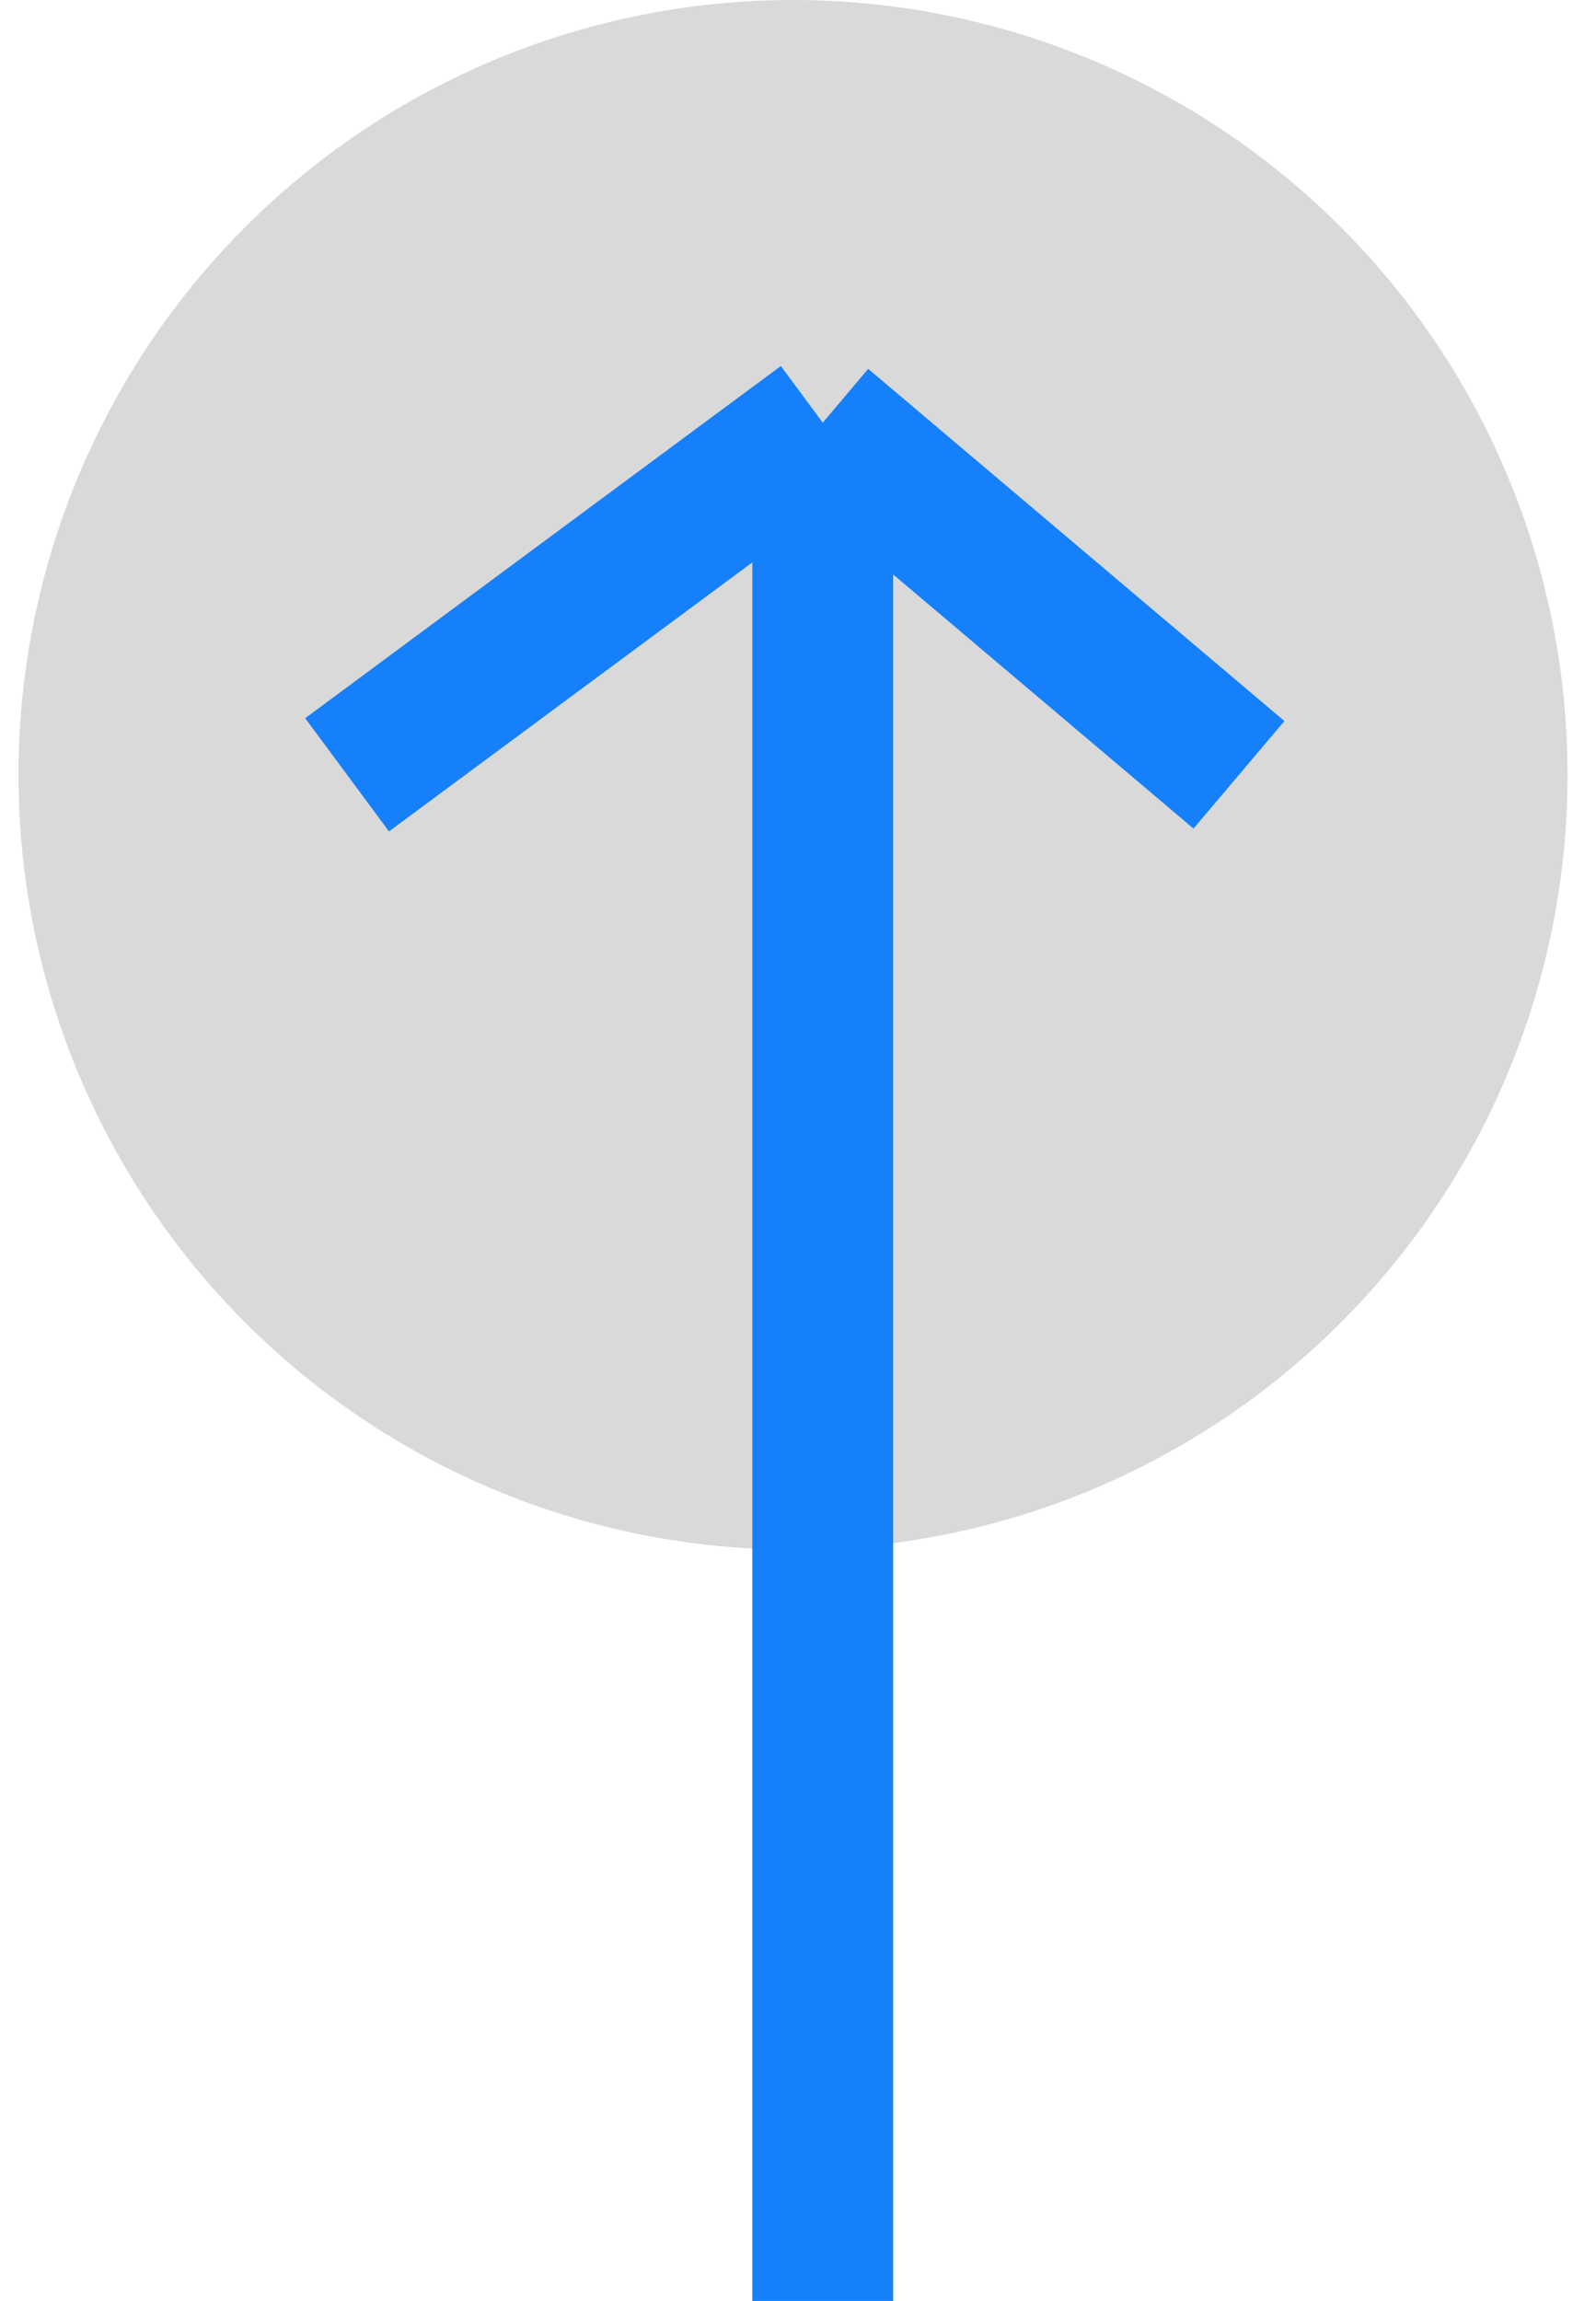 <svg width="34" height="49" viewBox="0 0 34 49" fill="none" xmlns="http://www.w3.org/2000/svg">
<circle cx="16.894" cy="16.5" r="16.5" fill="#D9D9D9"/>
<path d="M17.527 49V9M17.527 9L7.394 16.5M17.527 9L26.394 16.5" stroke="#1680FB" stroke-width="3"/>
</svg>
